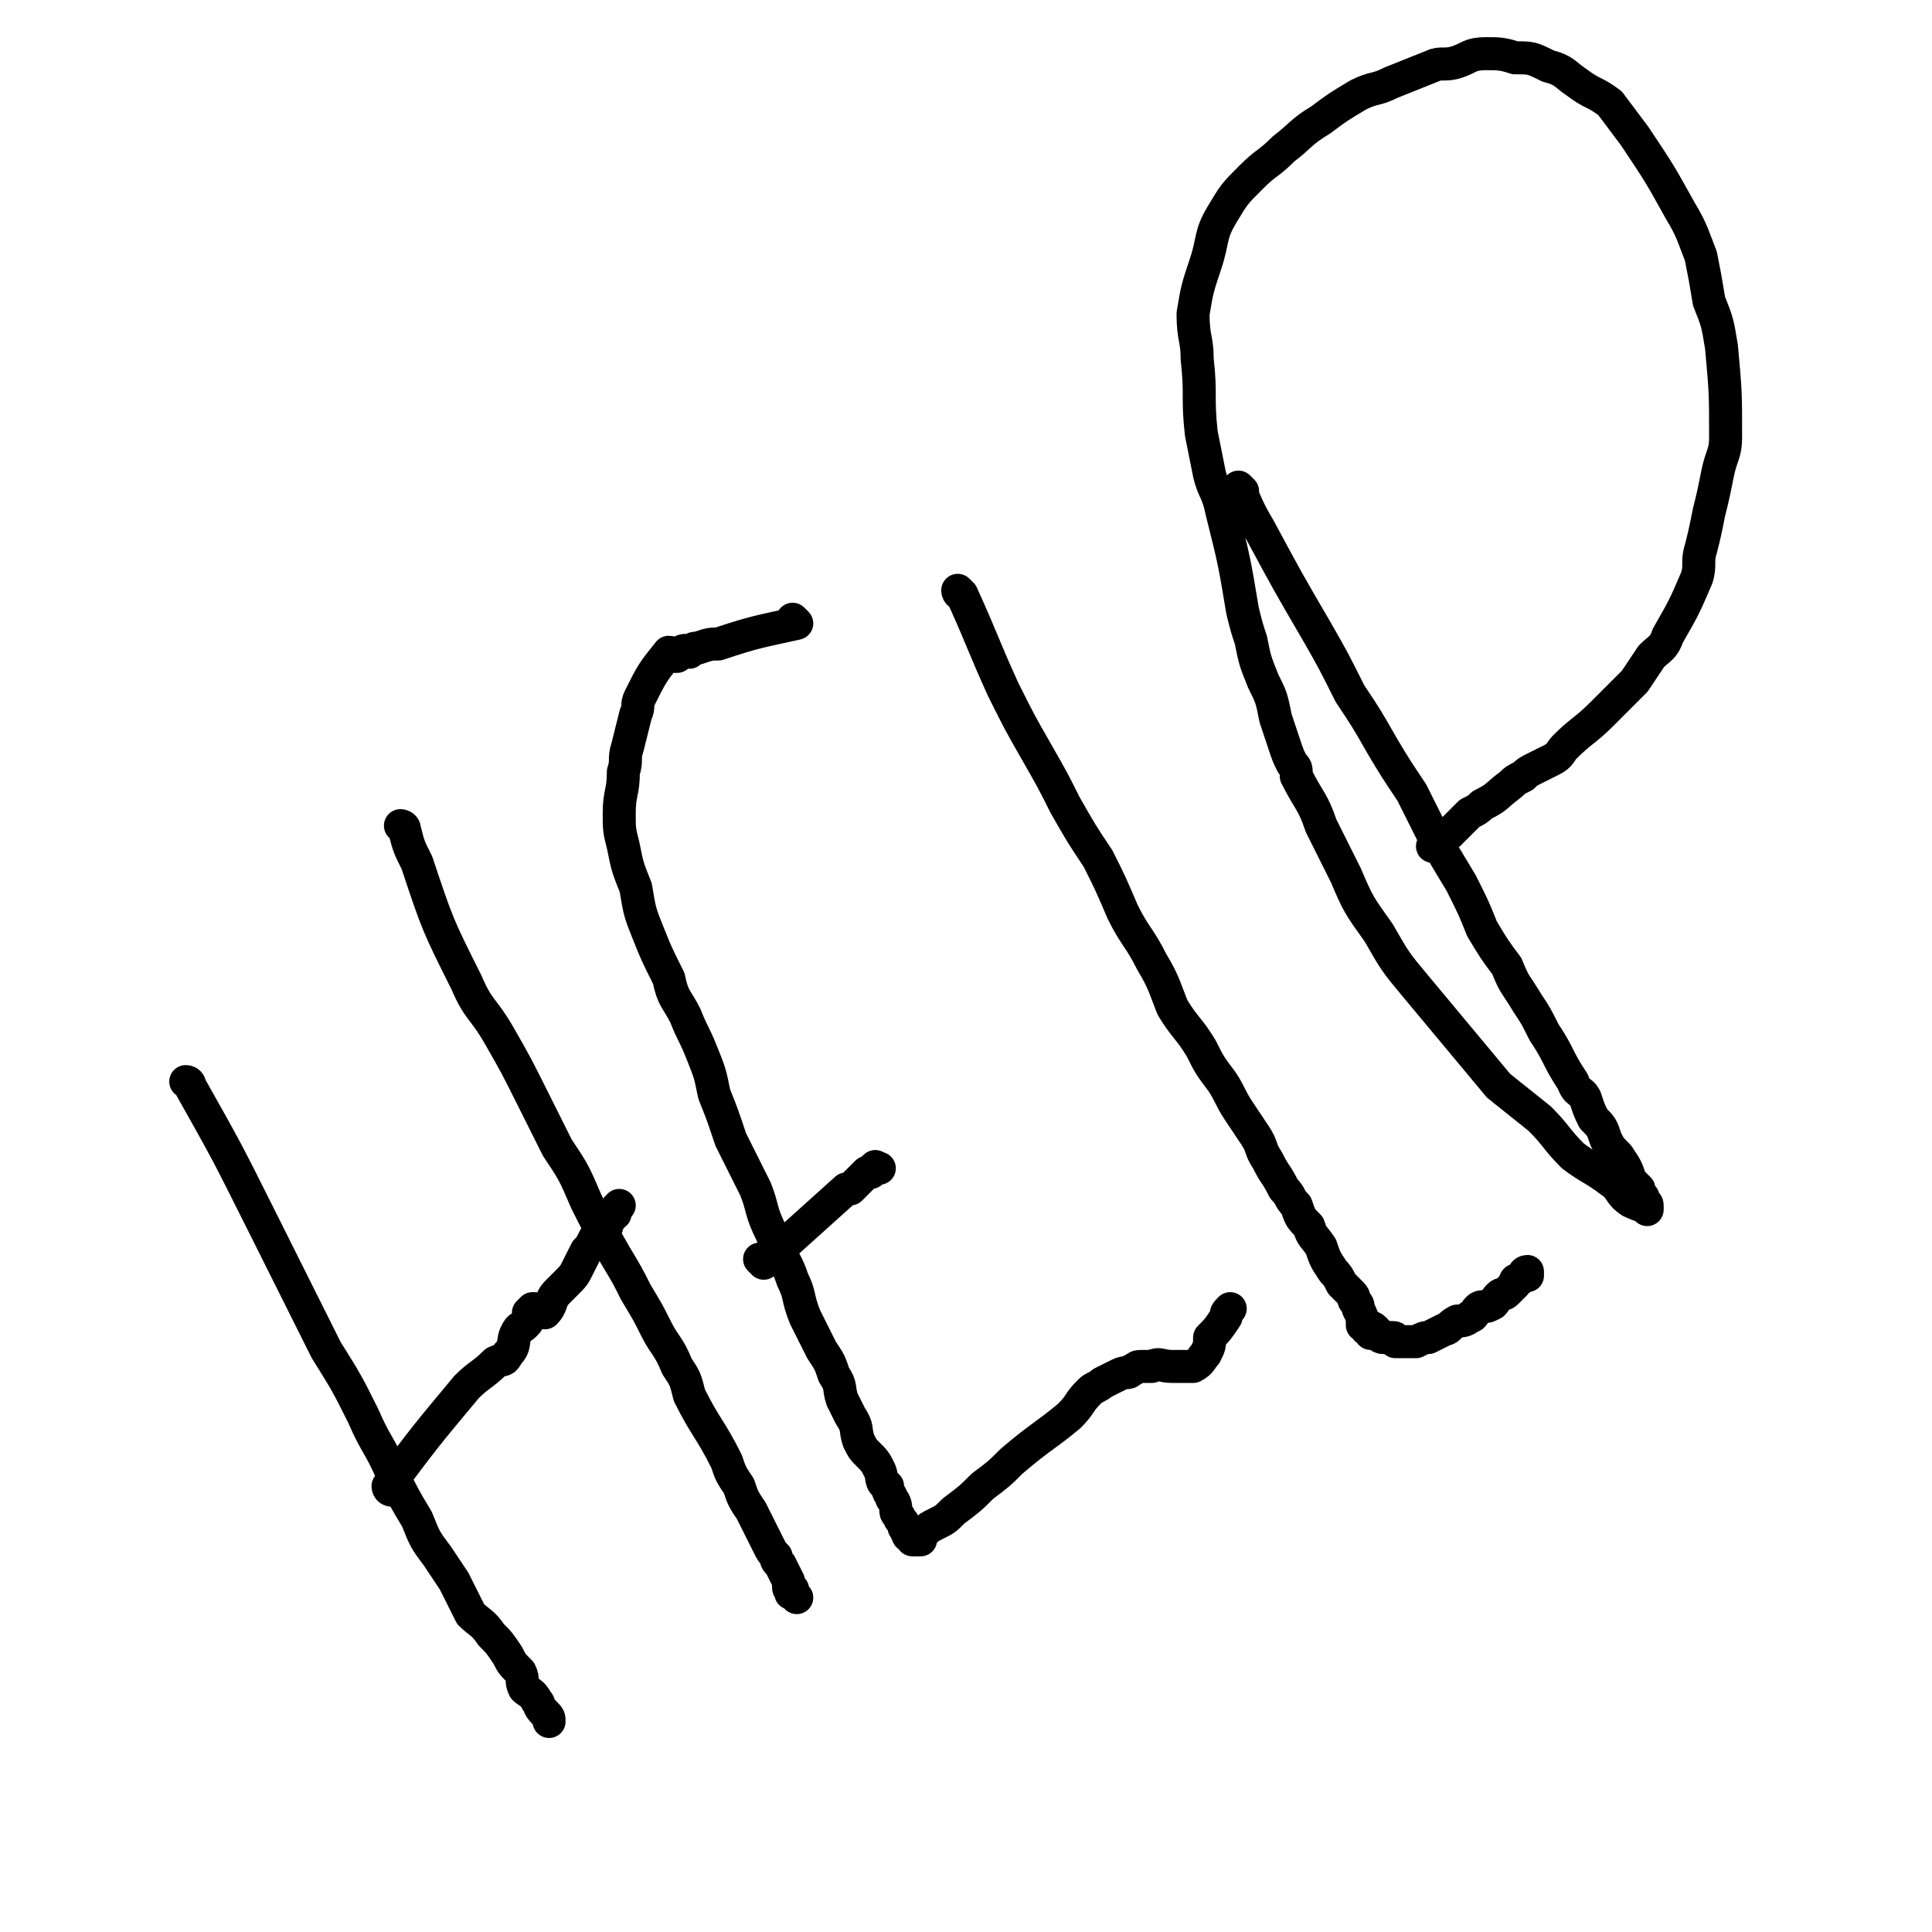 <svg viewBox='0 0 468 468' version='1.1' xmlns='http://www.w3.org/2000/svg' xmlns:xlink='http://www.w3.org/1999/xlink'><g fill='none' stroke='#000000' stroke-width='8' stroke-linecap='round' stroke-linejoin='round'><path d='M46,263c0,0 0,-1 -1,-1 0,0 1,0 1,1 0,0 0,0 0,0 0,0 0,-1 -1,-1 0,0 1,0 1,1 9,16 9,16 17,32 4,8 4,8 8,16 4,8 4,8 8,16 5,8 5,8 9,16 3,7 4,7 7,14 3,6 3,6 6,11 2,5 2,5 5,9 2,3 2,3 4,6 2,4 2,4 4,8 2,2 3,2 5,5 2,2 2,2 4,5 1,2 1,2 3,4 1,2 0,2 1,4 1,1 2,1 3,3 1,1 0,1 2,3 0,0 0,0 0,0 1,1 1,1 1,2 '/><path d='M98,201c0,0 -1,-1 -1,-1 0,0 1,0 1,1 0,0 0,0 0,0 0,0 -1,-1 -1,-1 0,0 1,0 1,1 1,4 1,4 3,8 5,15 5,15 12,29 3,7 4,6 8,13 4,7 4,7 8,15 3,6 3,6 6,12 4,6 4,6 7,13 3,6 3,6 7,13 3,5 3,5 5,9 3,5 3,5 5,9 2,4 3,4 5,9 2,3 2,3 3,7 4,8 5,8 9,16 1,3 1,3 3,6 1,3 1,3 3,6 1,2 1,2 2,4 1,2 1,2 2,4 1,2 1,2 2,3 0,1 0,1 1,2 1,2 1,2 2,4 0,1 0,1 0,1 0,1 0,1 1,1 0,1 -1,1 0,1 0,0 0,0 1,1 '/><path d='M95,361c0,0 -1,-1 -1,-1 0,0 1,0 1,1 0,0 0,0 0,0 0,0 -1,0 -1,-1 9,-12 9,-12 19,-24 3,-3 4,-3 7,-6 2,-1 2,0 3,-2 2,-2 1,-3 2,-5 1,-2 1,-1 2,-2 1,-1 1,-1 1,-2 0,0 0,0 0,-1 0,0 0,0 1,-1 0,0 0,0 0,0 1,0 1,0 3,1 0,0 0,0 0,0 2,-2 1,-3 3,-5 1,-1 1,-1 2,-2 2,-2 2,-2 3,-4 1,-2 1,-2 2,-4 1,-1 1,-1 2,-3 1,-2 2,-2 3,-3 0,-1 0,-1 1,-2 0,-1 0,-1 1,-1 0,-1 0,-1 1,-2 '/><path d='M193,151c0,0 -1,-1 -1,-1 0,0 0,1 1,1 0,0 0,0 0,0 0,0 -1,-1 -1,-1 0,0 1,1 1,1 -9,2 -10,2 -19,5 -2,0 -2,0 -5,1 -1,0 -1,0 -2,1 -1,0 -1,-1 -2,0 -1,0 -1,0 -1,1 -1,0 -1,0 -1,0 0,0 0,0 0,0 0,0 0,-1 -1,-1 -4,5 -4,5 -7,11 -1,2 0,2 -1,4 -1,4 -1,4 -2,8 -1,3 0,3 -1,6 0,5 -1,5 -1,10 0,4 0,4 1,8 1,5 1,5 3,10 1,6 1,6 3,11 2,5 2,5 5,11 1,5 2,5 4,9 2,5 2,4 4,9 2,5 2,5 3,10 2,5 2,5 4,11 3,6 3,6 6,12 2,5 1,5 4,11 2,6 3,5 5,11 2,4 1,4 3,9 2,4 2,4 4,8 2,3 2,3 3,6 2,3 1,3 2,6 1,2 1,2 2,4 2,3 1,3 2,6 1,2 1,2 2,3 2,2 2,2 3,4 1,2 0,3 2,4 0,2 1,2 1,3 1,1 1,2 1,3 0,1 1,1 1,2 1,1 1,1 1,2 1,1 0,1 1,1 0,1 0,0 0,1 1,0 0,0 1,1 0,0 1,0 2,0 0,-1 0,-1 1,-2 1,-1 1,-1 3,-2 2,-1 2,-1 4,-3 4,-3 4,-3 7,-6 4,-3 4,-3 7,-6 7,-6 8,-6 14,-11 3,-3 2,-3 5,-6 1,-1 2,-1 3,-2 2,-1 2,-1 4,-2 2,-1 2,0 3,-1 2,-1 1,-1 3,-1 1,0 1,0 2,0 2,-1 2,0 5,0 2,0 2,0 3,0 1,0 1,0 2,0 2,-1 2,-2 3,-3 1,-2 1,-2 1,-4 2,-2 2,-2 4,-5 0,-1 0,-1 1,-2 '/><path d='M185,306c0,0 -1,-1 -1,-1 0,0 0,0 1,1 0,0 0,0 0,0 0,0 -1,-1 -1,-1 0,0 0,0 1,1 0,0 0,0 0,0 10,-9 10,-9 20,-18 0,0 0,0 1,0 1,-1 1,-1 2,-2 1,-1 1,-1 2,-2 1,0 1,0 1,0 1,-1 0,-1 1,-1 0,-1 0,0 1,0 '/><path d='M233,144c0,0 -1,-1 -1,-1 0,0 0,1 1,1 0,0 0,0 0,0 0,0 -1,-1 -1,-1 0,0 0,0 1,1 5,11 5,12 10,23 4,8 4,8 8,15 4,7 4,7 7,13 4,7 4,7 8,13 3,6 3,6 6,13 3,6 4,6 7,12 3,5 3,6 5,11 3,5 4,5 7,10 2,4 2,4 5,8 2,3 2,4 4,7 2,3 2,3 4,6 2,3 1,3 3,6 2,4 2,3 4,7 2,2 1,2 3,4 1,3 1,3 3,5 1,3 1,2 3,5 1,3 1,3 3,6 1,1 1,1 2,3 1,1 1,1 2,2 1,1 1,1 1,2 1,1 1,1 1,2 1,2 1,2 1,3 0,0 0,0 0,1 1,0 1,-1 1,0 1,0 0,1 0,1 1,0 1,-1 2,0 0,0 -1,1 -1,1 1,0 1,0 2,0 0,0 0,0 0,0 0,0 0,1 1,1 0,0 0,0 1,0 0,0 0,0 0,0 0,0 0,0 1,0 0,0 0,0 0,0 0,0 0,0 0,0 0,0 0,0 0,0 1,0 1,0 1,1 0,0 0,0 0,0 2,0 2,0 3,0 1,0 1,0 2,0 2,-1 2,-1 3,-1 2,-1 2,-1 4,-2 1,0 1,-1 3,-2 1,0 2,0 3,-1 1,0 1,-1 2,-2 1,-1 2,0 3,-1 1,0 1,-1 2,-2 1,-1 1,0 2,-1 1,-1 1,-1 2,-2 0,-1 0,-1 1,-1 0,0 0,0 1,-1 0,0 0,-1 1,-1 0,0 0,0 0,1 '/><path d='M301,119c0,0 -1,-1 -1,-1 0,0 0,1 0,1 0,0 0,0 0,0 1,0 0,-1 0,-1 2,4 2,5 5,10 7,13 7,13 14,25 4,7 4,7 8,15 4,6 4,6 8,13 3,5 3,5 7,11 3,6 3,6 6,12 3,5 3,5 6,10 3,6 3,6 5,11 3,5 3,5 6,9 2,5 2,4 5,9 2,3 2,3 4,7 4,6 3,6 7,12 1,3 2,2 3,4 1,3 1,3 2,5 2,2 2,2 3,5 1,2 1,2 3,4 2,3 2,3 3,6 1,1 1,1 2,2 0,1 0,1 1,2 0,1 0,1 0,1 0,1 1,0 1,1 0,0 0,1 0,1 -1,-1 -2,-1 -4,-2 -3,-2 -2,-3 -5,-5 -4,-3 -5,-3 -9,-6 -4,-4 -4,-5 -8,-9 -5,-4 -5,-4 -10,-8 -5,-6 -5,-6 -10,-12 -5,-6 -5,-6 -10,-12 -5,-6 -5,-6 -9,-13 -5,-7 -5,-7 -8,-14 -3,-6 -3,-6 -6,-12 -2,-6 -3,-6 -6,-12 0,-2 0,-2 -1,-3 -1,-2 -1,-2 -2,-5 -1,-3 -1,-3 -2,-6 -1,-5 -1,-5 -3,-9 -2,-5 -2,-5 -3,-10 -1,-3 -1,-3 -2,-7 -2,-12 -2,-12 -5,-24 -1,-5 -2,-5 -3,-9 -1,-5 -1,-5 -2,-10 -1,-9 0,-9 -1,-18 0,-5 -1,-5 -1,-11 1,-6 1,-6 3,-12 2,-6 1,-7 4,-12 3,-5 3,-5 7,-9 4,-4 4,-3 8,-7 4,-3 4,-4 9,-7 4,-3 4,-3 9,-6 4,-2 4,-1 8,-3 5,-2 5,-2 10,-4 2,-1 3,0 6,-1 3,-1 3,-2 7,-2 3,0 4,0 7,1 4,0 4,0 8,2 4,1 4,2 7,4 4,3 4,2 8,5 3,4 3,4 6,8 6,9 6,9 11,18 3,5 3,6 5,11 1,5 1,5 2,11 2,5 2,5 3,11 1,11 1,11 1,22 0,4 -1,4 -2,9 -1,5 -1,5 -2,9 -1,5 -1,5 -2,9 -1,3 0,4 -1,7 -3,7 -3,7 -7,14 -1,3 -2,3 -4,5 -2,3 -2,3 -4,6 -2,2 -2,2 -4,4 -2,2 -2,2 -4,4 -4,4 -5,4 -9,8 -1,1 -1,2 -3,3 -2,1 -2,1 -4,2 -2,1 -2,1 -3,2 -2,1 -2,1 -3,2 -4,3 -3,3 -7,5 -1,1 -1,1 -3,2 -1,1 -1,1 -3,3 -1,1 -1,1 -2,2 -1,1 -1,0 -2,1 -1,1 -1,1 -2,2 '/></g>
</svg>